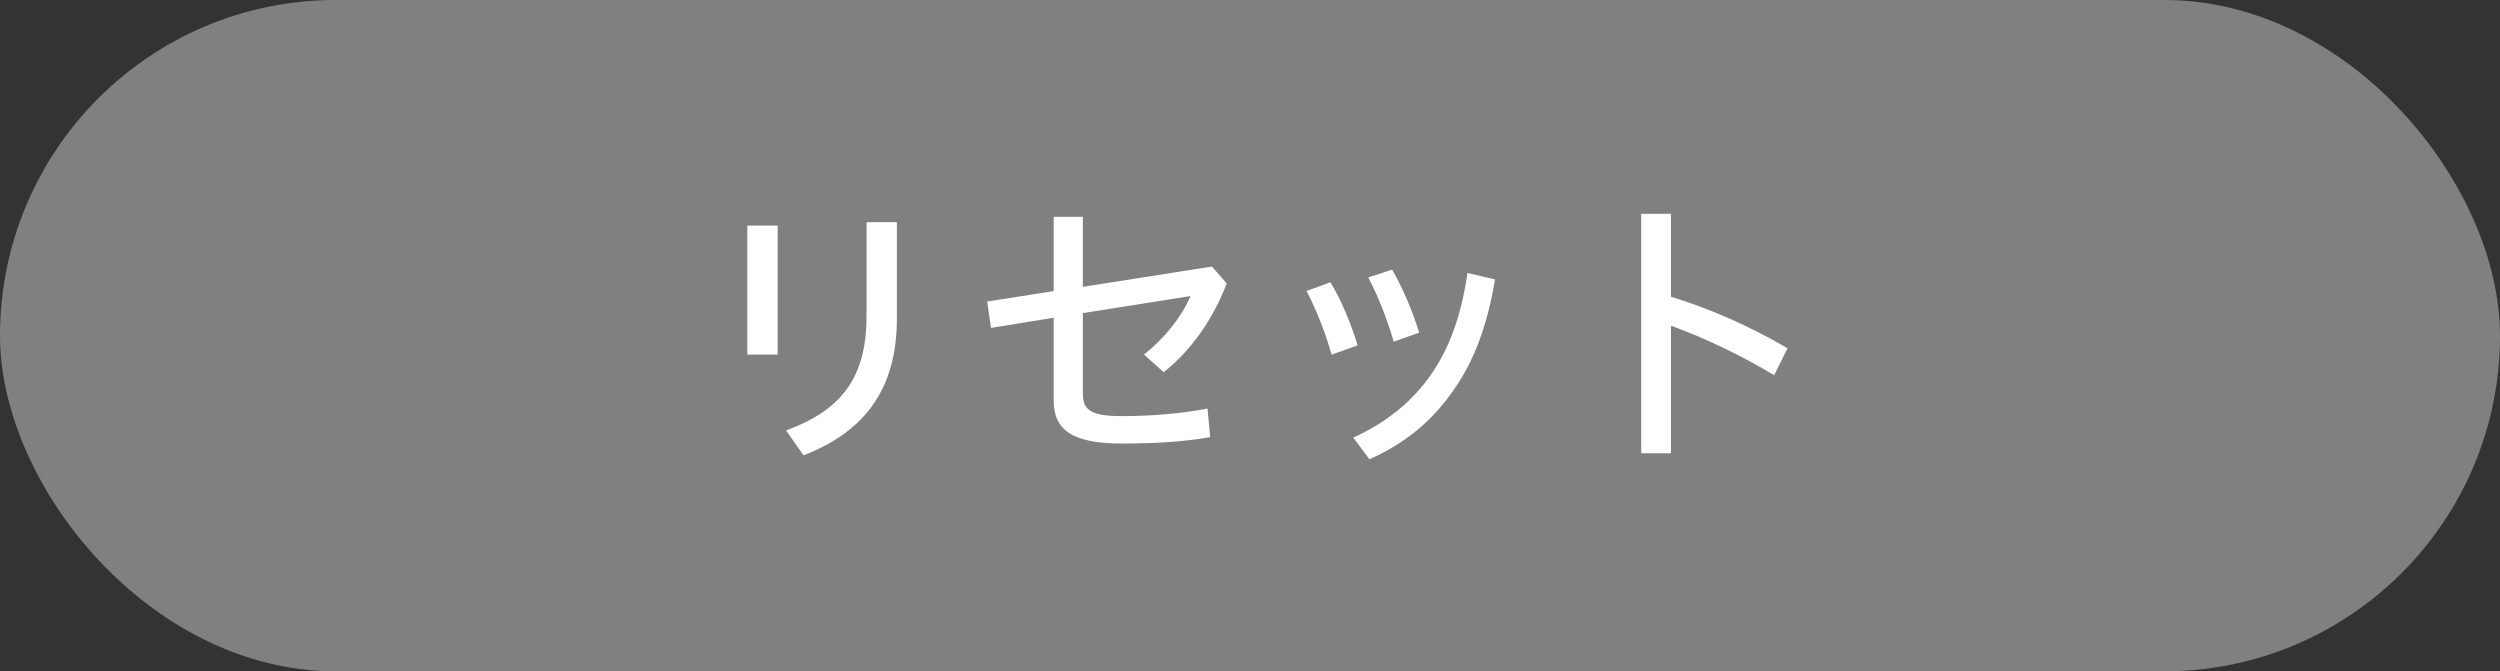 <?xml version="1.0" encoding="UTF-8"?><svg id="_イヤー_2" xmlns="http://www.w3.org/2000/svg" width="216" height="58" viewBox="0 0 216 58"><rect x="0" y="0" width="216" height="58" fill="#333333" stroke="none"/><defs><style>.cls-1{fill:#fff;}.cls-2{fill:gray;}</style></defs><g id="_ブジェクト"><g><rect class="cls-2" y="0" width="216" height="58" rx="29" ry="29"/><g><path class="cls-1" d="M64.57,19.49h2.62v11.15h-2.62v-11.15Zm12.92-.3v8.35c0,6.15-2.87,9.8-8.07,11.8l-1.5-2.15c4.9-1.8,6.95-4.67,6.95-9.92v-8.07h2.62Z"/><path class="cls-1" d="M104.72,23.04l1.27,1.45c-1.17,3.07-3.12,5.85-5.45,7.67l-1.7-1.53c1.77-1.38,3.3-3.32,4.02-5.05l-9.3,1.47v6.97c0,1.43,.73,1.93,3.35,1.93s5.05-.2,7.42-.65l.23,2.47c-2.32,.4-4.7,.55-7.67,.55-4.37,0-5.85-1.27-5.85-3.7v-7.17l-5.42,.88-.33-2.28,5.75-.9v-6.42h2.52v6.05l11.15-1.75Z"/><path class="cls-1" d="M114.95,24.39c.95,1.55,1.75,3.52,2.35,5.45l-2.25,.8c-.55-1.95-1.35-3.95-2.17-5.5l2.07-.75Zm14.22-.25c-.67,4.05-1.85,7.1-3.55,9.52-1.92,2.78-4.27,4.67-7.3,6.02l-1.4-1.87c2.77-1.25,5.12-3.1,6.77-5.52,1.5-2.18,2.55-4.9,3.1-8.7l2.37,.55Zm-8.9-.85c.95,1.62,1.77,3.6,2.35,5.45l-2.2,.78c-.57-1.95-1.37-3.97-2.2-5.55l2.05-.67Z"/><path class="cls-1" d="M144.37,25.64c3.15,.95,6.8,2.52,10.07,4.45l-1.15,2.33c-2.9-1.75-6.15-3.28-8.92-4.28v11.02h-2.57V18.47h2.57v7.17Z"/></g></g></g></svg>
